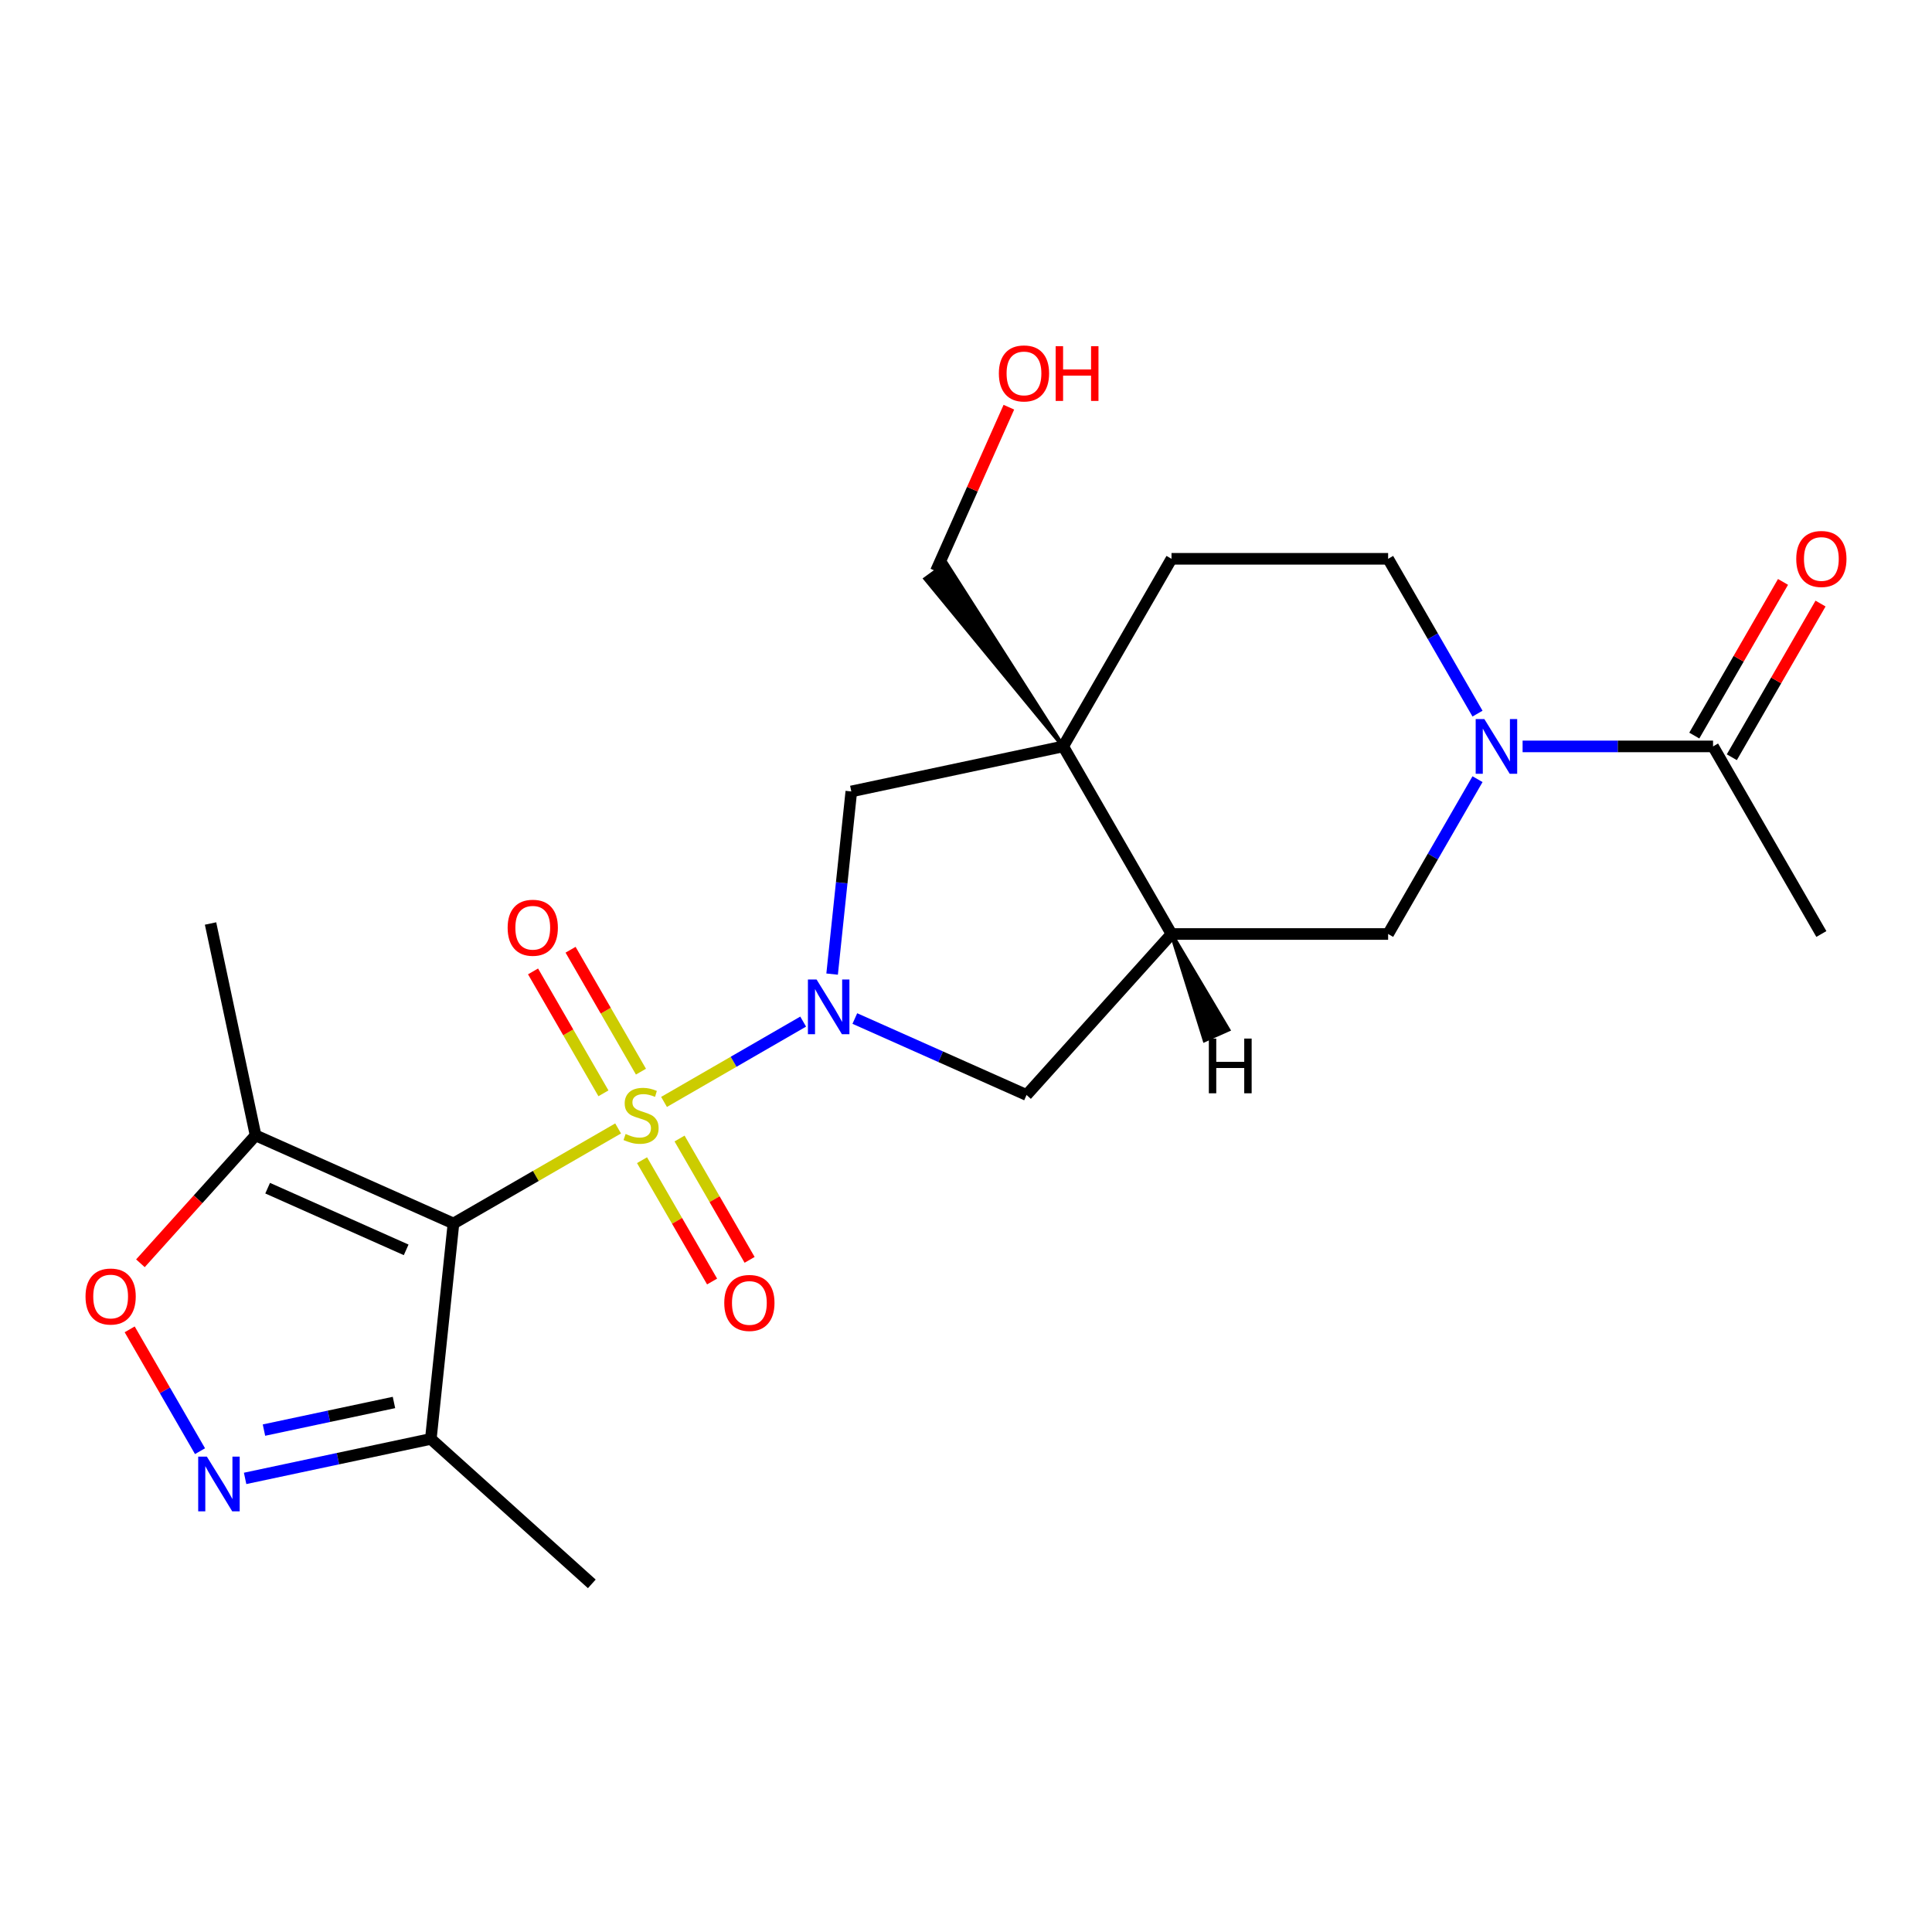<?xml version='1.0' encoding='iso-8859-1'?>
<svg version='1.1' baseProfile='full'
              xmlns='http://www.w3.org/2000/svg'
                      xmlns:rdkit='http://www.rdkit.org/xml'
                      xmlns:xlink='http://www.w3.org/1999/xlink'
                  xml:space='preserve'
width='1000px' height='1000px' viewBox='0 0 1000 1000'>
<!-- END OF HEADER -->
<rect style='opacity:1.0;fill:#FFFFFF;stroke:none' width='1000' height='1000' x='0' y='0'> </rect>
<path class='bond-0' d='M 319.934,584.077 L 277.326,608.678' style='fill:none;fill-rule:evenodd;stroke:#CCCC00;stroke-width:6px;stroke-linecap:butt;stroke-linejoin:miter;stroke-opacity:1' />
<path class='bond-0' d='M 277.326,608.678 L 234.717,633.278' style='fill:none;fill-rule:evenodd;stroke:#000000;stroke-width:6px;stroke-linecap:butt;stroke-linejoin:miter;stroke-opacity:1' />
<path class='bond-1' d='M 343.701,570.356 L 379.709,549.567' style='fill:none;fill-rule:evenodd;stroke:#CCCC00;stroke-width:6px;stroke-linecap:butt;stroke-linejoin:miter;stroke-opacity:1' />
<path class='bond-1' d='M 379.709,549.567 L 415.718,528.777' style='fill:none;fill-rule:evenodd;stroke:#0000FF;stroke-width:6px;stroke-linecap:butt;stroke-linejoin:miter;stroke-opacity:1' />
<path class='bond-13' d='M 332.317,600.506 L 350.447,631.908' style='fill:none;fill-rule:evenodd;stroke:#CCCC00;stroke-width:6px;stroke-linecap:butt;stroke-linejoin:miter;stroke-opacity:1' />
<path class='bond-13' d='M 350.447,631.908 L 368.577,663.311' style='fill:none;fill-rule:evenodd;stroke:#FF0000;stroke-width:6px;stroke-linecap:butt;stroke-linejoin:miter;stroke-opacity:1' />
<path class='bond-13' d='M 351.737,589.294 L 369.867,620.696' style='fill:none;fill-rule:evenodd;stroke:#CCCC00;stroke-width:6px;stroke-linecap:butt;stroke-linejoin:miter;stroke-opacity:1' />
<path class='bond-13' d='M 369.867,620.696 L 387.997,652.098' style='fill:none;fill-rule:evenodd;stroke:#FF0000;stroke-width:6px;stroke-linecap:butt;stroke-linejoin:miter;stroke-opacity:1' />
<path class='bond-14' d='M 331.757,554.688 L 313.541,523.136' style='fill:none;fill-rule:evenodd;stroke:#CCCC00;stroke-width:6px;stroke-linecap:butt;stroke-linejoin:miter;stroke-opacity:1' />
<path class='bond-14' d='M 313.541,523.136 L 295.325,491.585' style='fill:none;fill-rule:evenodd;stroke:#FF0000;stroke-width:6px;stroke-linecap:butt;stroke-linejoin:miter;stroke-opacity:1' />
<path class='bond-14' d='M 312.337,565.9 L 294.121,534.348' style='fill:none;fill-rule:evenodd;stroke:#CCCC00;stroke-width:6px;stroke-linecap:butt;stroke-linejoin:miter;stroke-opacity:1' />
<path class='bond-14' d='M 294.121,534.348 L 275.905,502.797' style='fill:none;fill-rule:evenodd;stroke:#FF0000;stroke-width:6px;stroke-linecap:butt;stroke-linejoin:miter;stroke-opacity:1' />
<path class='bond-4' d='M 234.717,633.278 L 132.289,587.674' style='fill:none;fill-rule:evenodd;stroke:#000000;stroke-width:6px;stroke-linecap:butt;stroke-linejoin:miter;stroke-opacity:1' />
<path class='bond-4' d='M 210.232,646.923 L 138.532,615' style='fill:none;fill-rule:evenodd;stroke:#000000;stroke-width:6px;stroke-linecap:butt;stroke-linejoin:miter;stroke-opacity:1' />
<path class='bond-6' d='M 234.717,633.278 L 222.997,744.785' style='fill:none;fill-rule:evenodd;stroke:#000000;stroke-width:6px;stroke-linecap:butt;stroke-linejoin:miter;stroke-opacity:1' />
<path class='bond-9' d='M 430.701,504.193 L 435.669,456.921' style='fill:none;fill-rule:evenodd;stroke:#0000FF;stroke-width:6px;stroke-linecap:butt;stroke-linejoin:miter;stroke-opacity:1' />
<path class='bond-9' d='M 435.669,456.921 L 440.638,409.648' style='fill:none;fill-rule:evenodd;stroke:#000000;stroke-width:6px;stroke-linecap:butt;stroke-linejoin:miter;stroke-opacity:1' />
<path class='bond-10' d='M 442.461,527.186 L 486.903,546.973' style='fill:none;fill-rule:evenodd;stroke:#0000FF;stroke-width:6px;stroke-linecap:butt;stroke-linejoin:miter;stroke-opacity:1' />
<path class='bond-10' d='M 486.903,546.973 L 531.346,566.76' style='fill:none;fill-rule:evenodd;stroke:#000000;stroke-width:6px;stroke-linecap:butt;stroke-linejoin:miter;stroke-opacity:1' />
<path class='bond-2' d='M 550.309,386.337 L 440.638,409.648' style='fill:none;fill-rule:evenodd;stroke:#000000;stroke-width:6px;stroke-linecap:butt;stroke-linejoin:miter;stroke-opacity:1' />
<path class='bond-15' d='M 550.309,386.337 L 606.37,289.237' style='fill:none;fill-rule:evenodd;stroke:#000000;stroke-width:6px;stroke-linecap:butt;stroke-linejoin:miter;stroke-opacity:1' />
<path class='bond-18' d='M 550.309,386.337 L 489.848,291.675 L 478.963,299.583 Z' style='fill:#000000;fill-rule:evenodd;fill-opacity:1;stroke:#000000;stroke-width:2px;stroke-linecap:butt;stroke-linejoin:miter;stroke-opacity:1;' />
<path class='bond-23' d='M 550.309,386.337 L 606.37,483.437' style='fill:none;fill-rule:evenodd;stroke:#000000;stroke-width:6px;stroke-linecap:butt;stroke-linejoin:miter;stroke-opacity:1' />
<path class='bond-3' d='M 126.869,765.218 L 174.933,755.001' style='fill:none;fill-rule:evenodd;stroke:#0000FF;stroke-width:6px;stroke-linecap:butt;stroke-linejoin:miter;stroke-opacity:1' />
<path class='bond-3' d='M 174.933,755.001 L 222.997,744.785' style='fill:none;fill-rule:evenodd;stroke:#000000;stroke-width:6px;stroke-linecap:butt;stroke-linejoin:miter;stroke-opacity:1' />
<path class='bond-3' d='M 136.626,740.219 L 170.271,733.067' style='fill:none;fill-rule:evenodd;stroke:#0000FF;stroke-width:6px;stroke-linecap:butt;stroke-linejoin:miter;stroke-opacity:1' />
<path class='bond-3' d='M 170.271,733.067 L 203.916,725.916' style='fill:none;fill-rule:evenodd;stroke:#000000;stroke-width:6px;stroke-linecap:butt;stroke-linejoin:miter;stroke-opacity:1' />
<path class='bond-24' d='M 103.532,751.133 L 85.327,719.602' style='fill:none;fill-rule:evenodd;stroke:#0000FF;stroke-width:6px;stroke-linecap:butt;stroke-linejoin:miter;stroke-opacity:1' />
<path class='bond-24' d='M 85.327,719.602 L 67.122,688.07' style='fill:none;fill-rule:evenodd;stroke:#FF0000;stroke-width:6px;stroke-linecap:butt;stroke-linejoin:miter;stroke-opacity:1' />
<path class='bond-8' d='M 132.289,587.674 L 102.486,620.773' style='fill:none;fill-rule:evenodd;stroke:#000000;stroke-width:6px;stroke-linecap:butt;stroke-linejoin:miter;stroke-opacity:1' />
<path class='bond-8' d='M 102.486,620.773 L 72.683,653.873' style='fill:none;fill-rule:evenodd;stroke:#FF0000;stroke-width:6px;stroke-linecap:butt;stroke-linejoin:miter;stroke-opacity:1' />
<path class='bond-19' d='M 132.289,587.674 L 108.978,478.002' style='fill:none;fill-rule:evenodd;stroke:#000000;stroke-width:6px;stroke-linecap:butt;stroke-linejoin:miter;stroke-opacity:1' />
<path class='bond-5' d='M 764.759,403.3 L 741.625,443.369' style='fill:none;fill-rule:evenodd;stroke:#0000FF;stroke-width:6px;stroke-linecap:butt;stroke-linejoin:miter;stroke-opacity:1' />
<path class='bond-5' d='M 741.625,443.369 L 718.492,483.437' style='fill:none;fill-rule:evenodd;stroke:#000000;stroke-width:6px;stroke-linecap:butt;stroke-linejoin:miter;stroke-opacity:1' />
<path class='bond-11' d='M 788.096,386.337 L 837.385,386.337' style='fill:none;fill-rule:evenodd;stroke:#0000FF;stroke-width:6px;stroke-linecap:butt;stroke-linejoin:miter;stroke-opacity:1' />
<path class='bond-11' d='M 837.385,386.337 L 886.674,386.337' style='fill:none;fill-rule:evenodd;stroke:#000000;stroke-width:6px;stroke-linecap:butt;stroke-linejoin:miter;stroke-opacity:1' />
<path class='bond-25' d='M 764.759,369.374 L 741.625,329.305' style='fill:none;fill-rule:evenodd;stroke:#0000FF;stroke-width:6px;stroke-linecap:butt;stroke-linejoin:miter;stroke-opacity:1' />
<path class='bond-25' d='M 741.625,329.305 L 718.492,289.237' style='fill:none;fill-rule:evenodd;stroke:#000000;stroke-width:6px;stroke-linecap:butt;stroke-linejoin:miter;stroke-opacity:1' />
<path class='bond-20' d='M 222.997,744.785 L 306.32,819.809' style='fill:none;fill-rule:evenodd;stroke:#000000;stroke-width:6px;stroke-linecap:butt;stroke-linejoin:miter;stroke-opacity:1' />
<path class='bond-7' d='M 606.37,483.437 L 531.346,566.76' style='fill:none;fill-rule:evenodd;stroke:#000000;stroke-width:6px;stroke-linecap:butt;stroke-linejoin:miter;stroke-opacity:1' />
<path class='bond-12' d='M 606.37,483.437 L 718.492,483.437' style='fill:none;fill-rule:evenodd;stroke:#000000;stroke-width:6px;stroke-linecap:butt;stroke-linejoin:miter;stroke-opacity:1' />
<path class='bond-26' d='M 606.37,483.437 L 623.491,538.43 L 635.782,532.958 Z' style='fill:#000000;fill-rule:evenodd;fill-opacity:1;stroke:#000000;stroke-width:2px;stroke-linecap:butt;stroke-linejoin:miter;stroke-opacity:1;' />
<path class='bond-17' d='M 896.384,391.943 L 919.345,352.175' style='fill:none;fill-rule:evenodd;stroke:#000000;stroke-width:6px;stroke-linecap:butt;stroke-linejoin:miter;stroke-opacity:1' />
<path class='bond-17' d='M 919.345,352.175 L 942.305,312.406' style='fill:none;fill-rule:evenodd;stroke:#FF0000;stroke-width:6px;stroke-linecap:butt;stroke-linejoin:miter;stroke-opacity:1' />
<path class='bond-17' d='M 876.964,380.731 L 899.925,340.962' style='fill:none;fill-rule:evenodd;stroke:#000000;stroke-width:6px;stroke-linecap:butt;stroke-linejoin:miter;stroke-opacity:1' />
<path class='bond-17' d='M 899.925,340.962 L 922.885,301.194' style='fill:none;fill-rule:evenodd;stroke:#FF0000;stroke-width:6px;stroke-linecap:butt;stroke-linejoin:miter;stroke-opacity:1' />
<path class='bond-22' d='M 886.674,386.337 L 942.735,483.437' style='fill:none;fill-rule:evenodd;stroke:#000000;stroke-width:6px;stroke-linecap:butt;stroke-linejoin:miter;stroke-opacity:1' />
<path class='bond-16' d='M 606.37,289.237 L 718.492,289.237' style='fill:none;fill-rule:evenodd;stroke:#000000;stroke-width:6px;stroke-linecap:butt;stroke-linejoin:miter;stroke-opacity:1' />
<path class='bond-21' d='M 484.406,295.629 L 503.298,253.196' style='fill:none;fill-rule:evenodd;stroke:#000000;stroke-width:6px;stroke-linecap:butt;stroke-linejoin:miter;stroke-opacity:1' />
<path class='bond-21' d='M 503.298,253.196 L 522.19,210.764' style='fill:none;fill-rule:evenodd;stroke:#FF0000;stroke-width:6px;stroke-linecap:butt;stroke-linejoin:miter;stroke-opacity:1' />
<path  class='atom-0' d='M 323.817 586.937
Q 324.137 587.057, 325.457 587.617
Q 326.777 588.177, 328.217 588.537
Q 329.697 588.857, 331.137 588.857
Q 333.817 588.857, 335.377 587.577
Q 336.937 586.257, 336.937 583.977
Q 336.937 582.417, 336.137 581.457
Q 335.377 580.497, 334.177 579.977
Q 332.977 579.457, 330.977 578.857
Q 328.457 578.097, 326.937 577.377
Q 325.457 576.657, 324.377 575.137
Q 323.337 573.617, 323.337 571.057
Q 323.337 567.497, 325.737 565.297
Q 328.177 563.097, 332.977 563.097
Q 336.257 563.097, 339.977 564.657
L 339.057 567.737
Q 335.657 566.337, 333.097 566.337
Q 330.337 566.337, 328.817 567.497
Q 327.297 568.617, 327.337 570.577
Q 327.337 572.097, 328.097 573.017
Q 328.897 573.937, 330.017 574.457
Q 331.177 574.977, 333.097 575.577
Q 335.657 576.377, 337.177 577.177
Q 338.697 577.977, 339.777 579.617
Q 340.897 581.217, 340.897 583.977
Q 340.897 587.897, 338.257 590.017
Q 335.657 592.097, 331.297 592.097
Q 328.777 592.097, 326.857 591.537
Q 324.977 591.017, 322.737 590.097
L 323.817 586.937
' fill='#CCCC00'/>
<path  class='atom-2' d='M 422.658 506.996
L 431.938 521.996
Q 432.858 523.476, 434.338 526.156
Q 435.818 528.836, 435.898 528.996
L 435.898 506.996
L 439.658 506.996
L 439.658 535.316
L 435.778 535.316
L 425.818 518.916
Q 424.658 516.996, 423.418 514.796
Q 422.218 512.596, 421.858 511.916
L 421.858 535.316
L 418.178 535.316
L 418.178 506.996
L 422.658 506.996
' fill='#0000FF'/>
<path  class='atom-4' d='M 107.066 753.937
L 116.346 768.937
Q 117.266 770.417, 118.746 773.097
Q 120.226 775.777, 120.306 775.937
L 120.306 753.937
L 124.066 753.937
L 124.066 782.257
L 120.186 782.257
L 110.226 765.857
Q 109.066 763.937, 107.826 761.737
Q 106.626 759.537, 106.266 758.857
L 106.266 782.257
L 102.586 782.257
L 102.586 753.937
L 107.066 753.937
' fill='#0000FF'/>
<path  class='atom-6' d='M 768.293 372.177
L 777.573 387.177
Q 778.493 388.657, 779.973 391.337
Q 781.453 394.017, 781.533 394.177
L 781.533 372.177
L 785.293 372.177
L 785.293 400.497
L 781.413 400.497
L 771.453 384.097
Q 770.293 382.177, 769.053 379.977
Q 767.853 377.777, 767.493 377.097
L 767.493 400.497
L 763.813 400.497
L 763.813 372.177
L 768.293 372.177
' fill='#0000FF'/>
<path  class='atom-9' d='M 44.265 671.076
Q 44.265 664.276, 47.625 660.476
Q 50.985 656.676, 57.265 656.676
Q 63.545 656.676, 66.905 660.476
Q 70.265 664.276, 70.265 671.076
Q 70.265 677.956, 66.865 681.876
Q 63.465 685.756, 57.265 685.756
Q 51.025 685.756, 47.625 681.876
Q 44.265 677.996, 44.265 671.076
M 57.265 682.556
Q 61.585 682.556, 63.905 679.676
Q 66.265 676.756, 66.265 671.076
Q 66.265 665.516, 63.905 662.716
Q 61.585 659.876, 57.265 659.876
Q 52.945 659.876, 50.585 662.676
Q 48.265 665.476, 48.265 671.076
Q 48.265 676.796, 50.585 679.676
Q 52.945 682.556, 57.265 682.556
' fill='#FF0000'/>
<path  class='atom-14' d='M 374.878 674.397
Q 374.878 667.597, 378.238 663.797
Q 381.598 659.997, 387.878 659.997
Q 394.158 659.997, 397.518 663.797
Q 400.878 667.597, 400.878 674.397
Q 400.878 681.277, 397.478 685.197
Q 394.078 689.077, 387.878 689.077
Q 381.638 689.077, 378.238 685.197
Q 374.878 681.317, 374.878 674.397
M 387.878 685.877
Q 392.198 685.877, 394.518 682.997
Q 396.878 680.077, 396.878 674.397
Q 396.878 668.837, 394.518 666.037
Q 392.198 663.197, 387.878 663.197
Q 383.558 663.197, 381.198 665.997
Q 378.878 668.797, 378.878 674.397
Q 378.878 680.117, 381.198 682.997
Q 383.558 685.877, 387.878 685.877
' fill='#FF0000'/>
<path  class='atom-15' d='M 262.757 480.197
Q 262.757 473.397, 266.117 469.597
Q 269.477 465.797, 275.757 465.797
Q 282.037 465.797, 285.397 469.597
Q 288.757 473.397, 288.757 480.197
Q 288.757 487.077, 285.357 490.997
Q 281.957 494.877, 275.757 494.877
Q 269.517 494.877, 266.117 490.997
Q 262.757 487.117, 262.757 480.197
M 275.757 491.677
Q 280.077 491.677, 282.397 488.797
Q 284.757 485.877, 284.757 480.197
Q 284.757 474.637, 282.397 471.837
Q 280.077 468.997, 275.757 468.997
Q 271.437 468.997, 269.077 471.797
Q 266.757 474.597, 266.757 480.197
Q 266.757 485.917, 269.077 488.797
Q 271.437 491.677, 275.757 491.677
' fill='#FF0000'/>
<path  class='atom-18' d='M 929.735 289.317
Q 929.735 282.517, 933.095 278.717
Q 936.455 274.917, 942.735 274.917
Q 949.015 274.917, 952.375 278.717
Q 955.735 282.517, 955.735 289.317
Q 955.735 296.197, 952.335 300.117
Q 948.935 303.997, 942.735 303.997
Q 936.495 303.997, 933.095 300.117
Q 929.735 296.237, 929.735 289.317
M 942.735 300.797
Q 947.055 300.797, 949.375 297.917
Q 951.735 294.997, 951.735 289.317
Q 951.735 283.757, 949.375 280.957
Q 947.055 278.117, 942.735 278.117
Q 938.415 278.117, 936.055 280.917
Q 933.735 283.717, 933.735 289.317
Q 933.735 295.037, 936.055 297.917
Q 938.415 300.797, 942.735 300.797
' fill='#FF0000'/>
<path  class='atom-22' d='M 517.01 193.28
Q 517.01 186.48, 520.37 182.68
Q 523.73 178.88, 530.01 178.88
Q 536.29 178.88, 539.65 182.68
Q 543.01 186.48, 543.01 193.28
Q 543.01 200.16, 539.61 204.08
Q 536.21 207.96, 530.01 207.96
Q 523.77 207.96, 520.37 204.08
Q 517.01 200.2, 517.01 193.28
M 530.01 204.76
Q 534.33 204.76, 536.65 201.88
Q 539.01 198.96, 539.01 193.28
Q 539.01 187.72, 536.65 184.92
Q 534.33 182.08, 530.01 182.08
Q 525.69 182.08, 523.33 184.88
Q 521.01 187.68, 521.01 193.28
Q 521.01 199, 523.33 201.88
Q 525.69 204.76, 530.01 204.76
' fill='#FF0000'/>
<path  class='atom-22' d='M 546.41 179.2
L 550.25 179.2
L 550.25 191.24
L 564.73 191.24
L 564.73 179.2
L 568.57 179.2
L 568.57 207.52
L 564.73 207.52
L 564.73 194.44
L 550.25 194.44
L 550.25 207.52
L 546.41 207.52
L 546.41 179.2
' fill='#FF0000'/>
<path  class='atom-24' d='M 625.693 537.563
L 629.533 537.563
L 629.533 549.603
L 644.013 549.603
L 644.013 537.563
L 647.853 537.563
L 647.853 565.883
L 644.013 565.883
L 644.013 552.803
L 629.533 552.803
L 629.533 565.883
L 625.693 565.883
L 625.693 537.563
' fill='#000000'/>
</svg>
